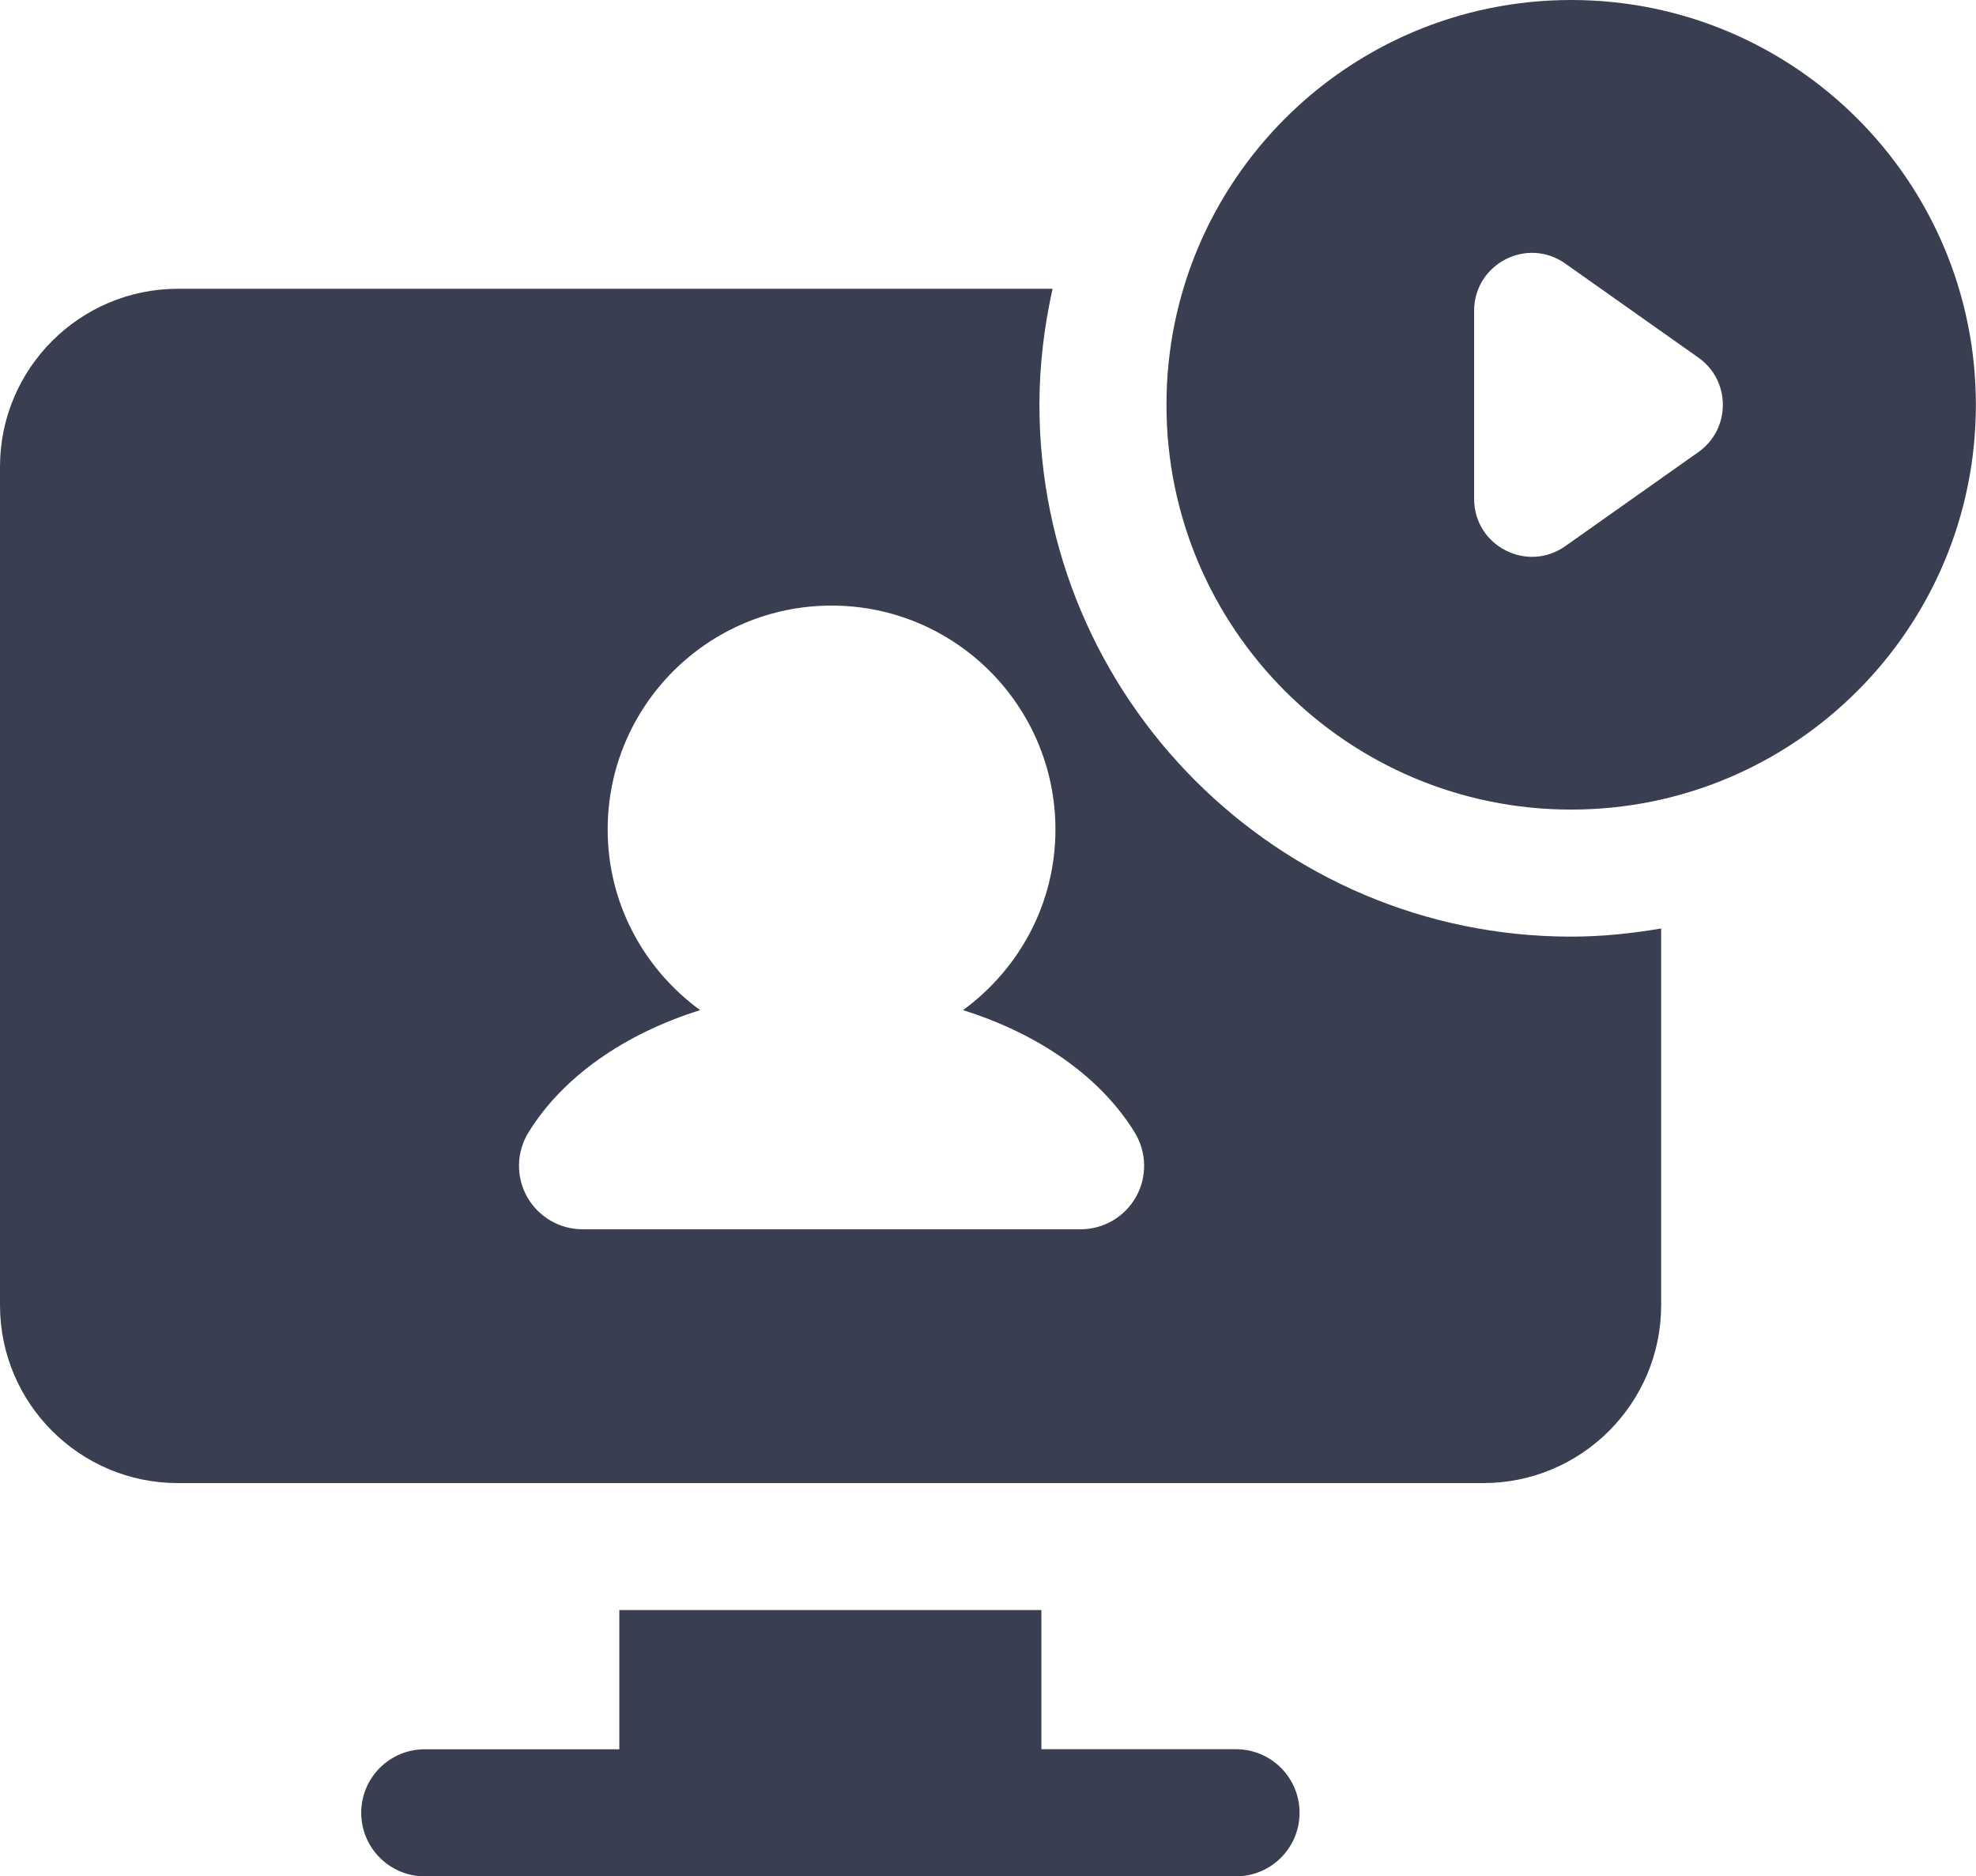 <?xml version="1.0" encoding="UTF-8"?>
<svg width="32.215" height="30.584" viewBox="0 0 32.215 30.584" fill="none" xmlns="http://www.w3.org/2000/svg">
  <g>
    <g>
      <path d="M6.598 0C2.954 0 0 2.954 0 6.598C0 10.242 2.954 13.196 6.598 13.196C10.242 13.196 13.196 10.242 13.196 6.598C13.196 2.954 10.242 5.1091e-16 6.598 5.1091e-16L6.598 0ZM8.672 7.369L6.502 8.902C5.878 9.343 5.016 8.897 5.016 8.133L5.016 5.066C5.016 4.302 5.878 3.854 6.502 4.296L8.672 5.829C9.204 6.204 9.204 6.993 8.672 7.369L8.672 7.369Z" fill="#393E51" transform="translate(19.017 0)"/>
      <path d="M14.262 2.268L11.089 2.268L11.089 0L4.208 0L4.208 2.269L1.035 2.269C0.464 2.269 0 2.732 0 3.304C0 3.876 0.464 4.34 1.035 4.34L14.262 4.34C14.834 4.34 15.298 3.876 15.298 3.304C15.298 2.732 14.834 2.268 14.262 2.268Z" fill="#393E51" transform="translate(5.889 26.244)"/>
      <path d="M25.615 10.56C20.835 10.56 16.946 6.672 16.946 1.891C16.946 1.241 17.025 0.61 17.16 0L2.899 0C1.3 0.001 0 1.301 0 2.9L0 16.568C0 18.167 1.3 19.467 2.899 19.467L24.183 19.467C25.782 19.467 27.082 18.167 27.082 16.568L27.082 10.427C26.605 10.508 26.117 10.56 25.615 10.56L25.615 10.56ZM18.521 14.801C18.338 15.127 17.993 15.33 17.618 15.33L9.497 15.33C9.122 15.33 8.777 15.127 8.593 14.801C8.41 14.473 8.418 14.072 8.615 13.753C9.176 12.839 10.191 12.141 11.414 11.758C10.505 11.094 9.907 10.027 9.907 8.815C9.907 6.798 11.541 5.164 13.557 5.164C15.573 5.164 17.207 6.799 17.207 8.815C17.207 10.027 16.61 11.093 15.7 11.758C16.924 12.141 17.939 12.839 18.5 13.753C18.696 14.074 18.704 14.474 18.521 14.801L18.521 14.801Z" fill="#393E51" transform="translate(0 4.707)"/>
    </g>
  </g>
</svg>